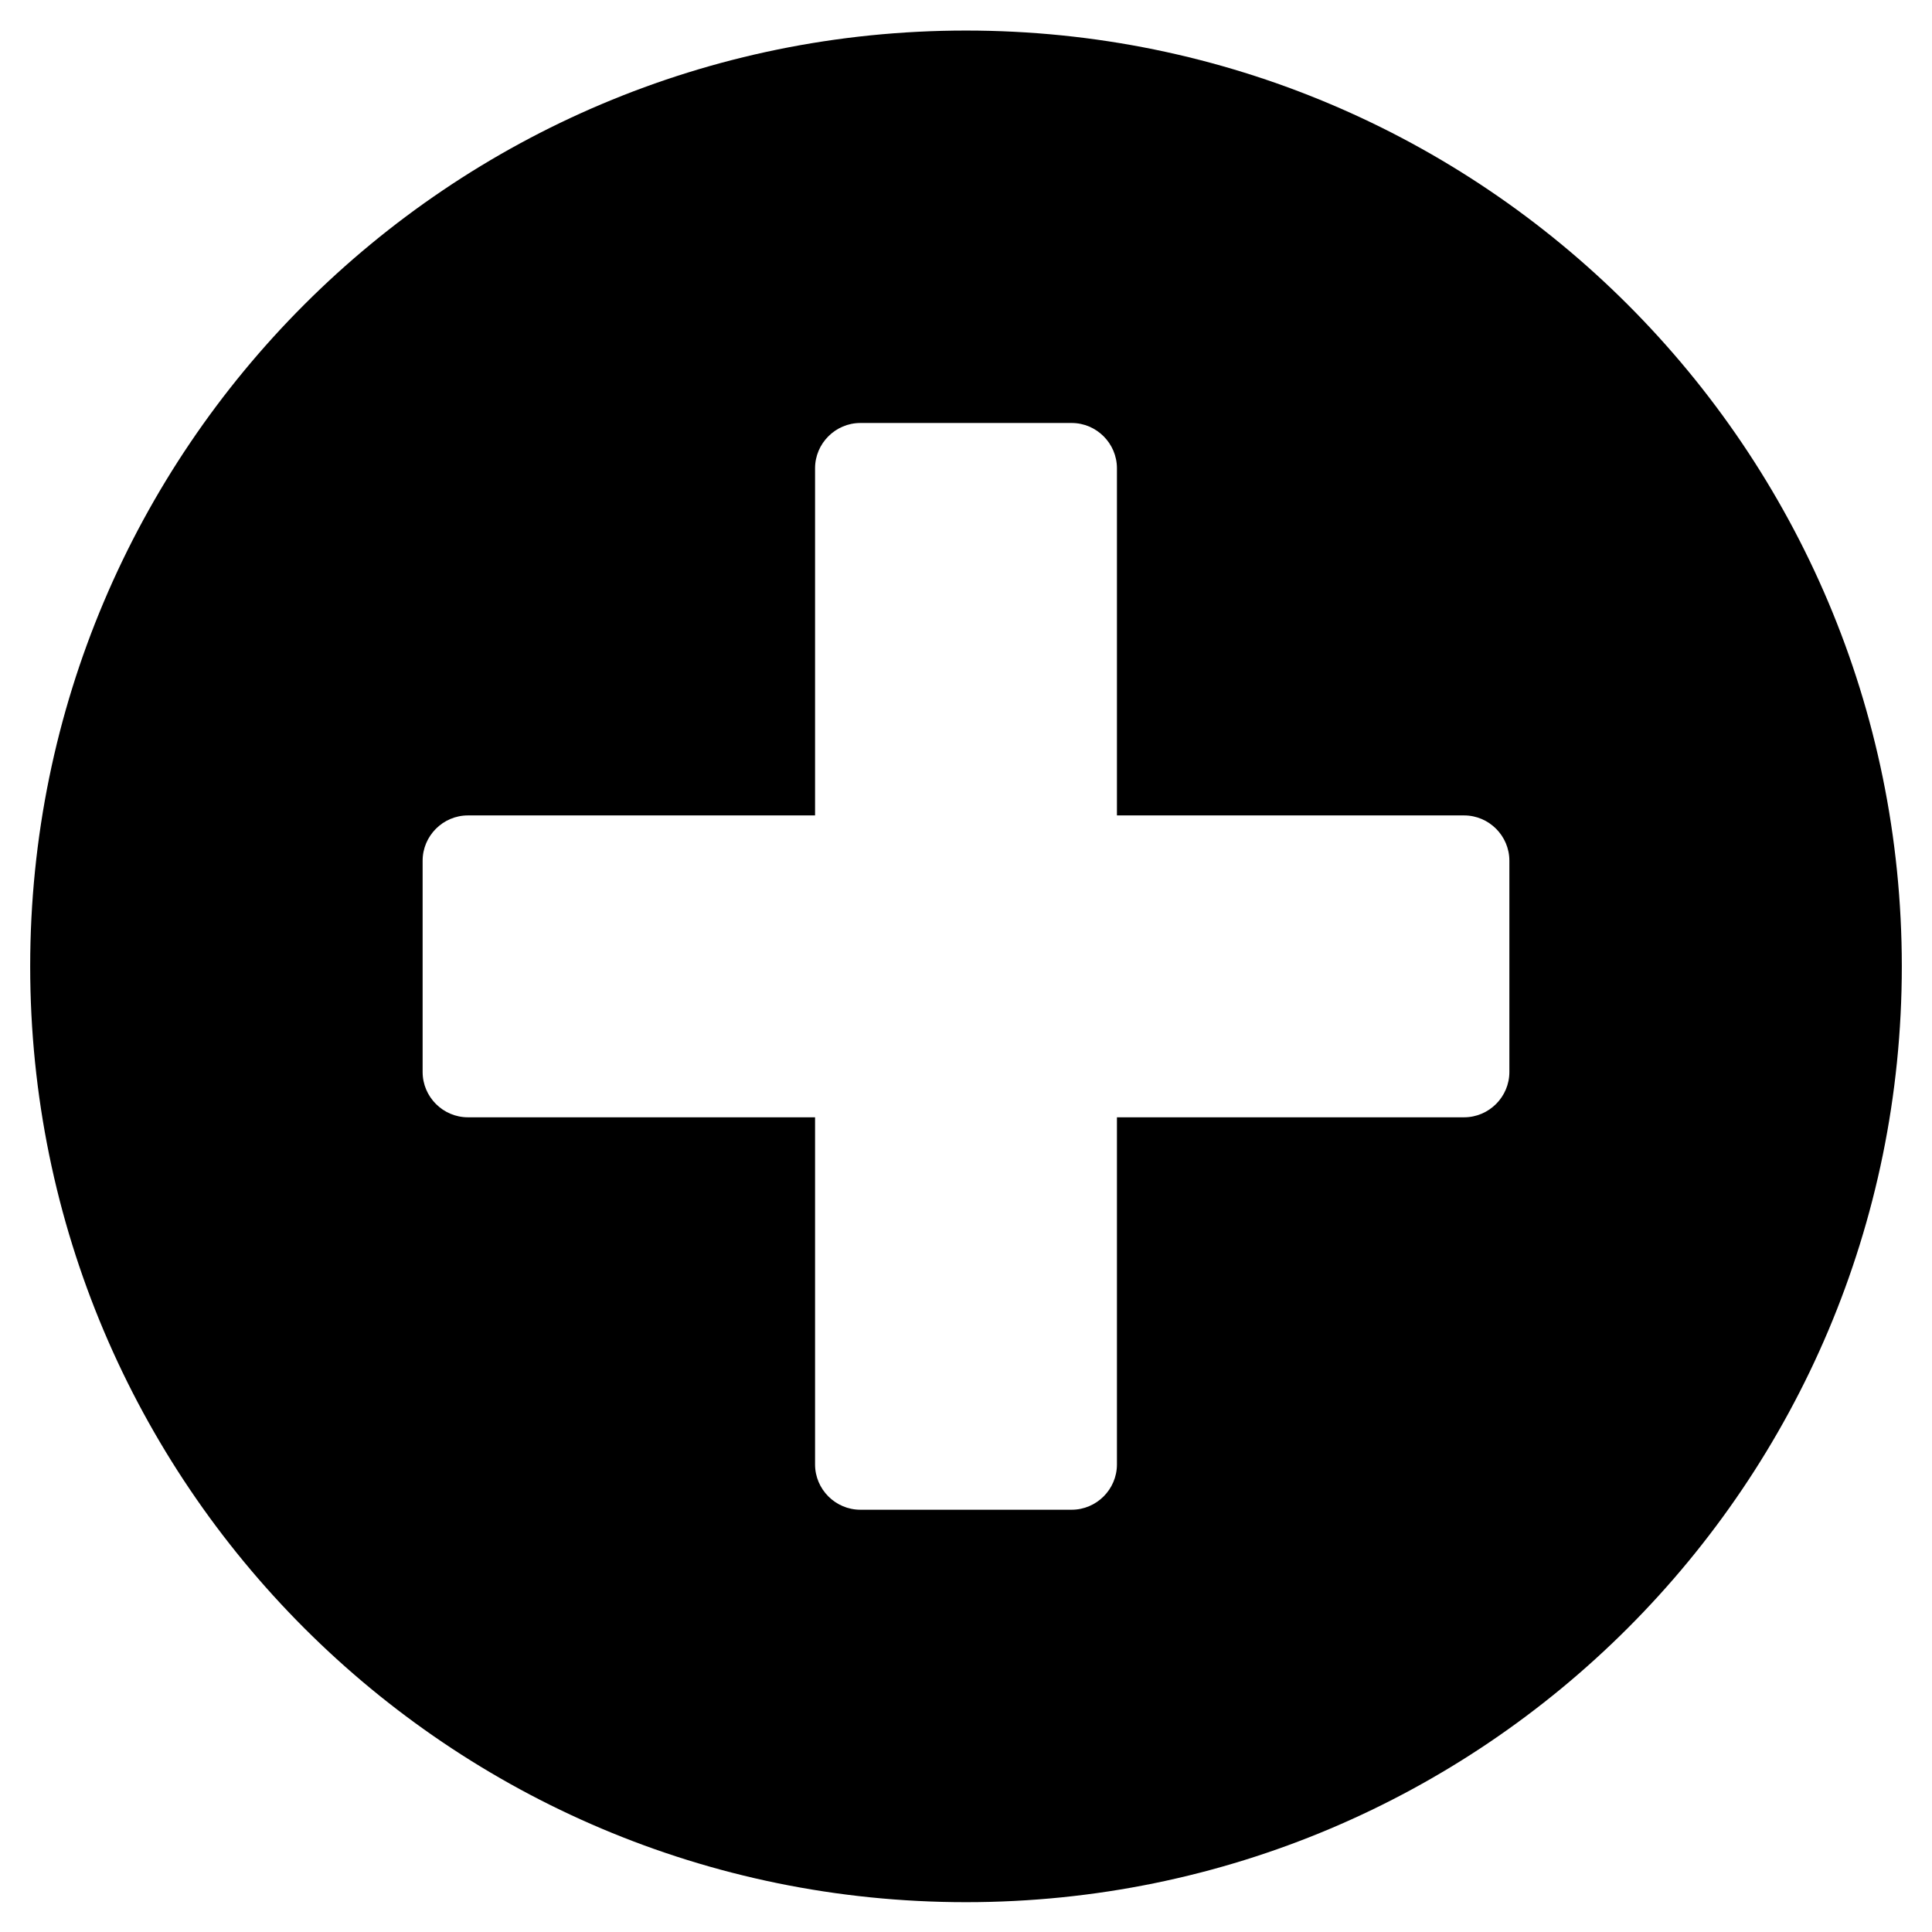 <svg width="16" height="16" viewBox="0 0 16 16" fill="none" xmlns="http://www.w3.org/2000/svg">
<g clip-path="url(#clip0_27_1861)">
<path d="M8 0.253C3.719 0.253 0.25 3.722 0.25 8.003C0.25 12.284 3.719 15.753 8 15.753C12.281 15.753 15.75 12.284 15.75 8.003C15.75 3.722 12.281 0.253 8 0.253ZM12.5 8.878C12.5 9.084 12.331 9.253 12.125 9.253H9.25V12.128C9.25 12.334 9.081 12.503 8.875 12.503H7.125C6.919 12.503 6.75 12.334 6.75 12.128V9.253H3.875C3.669 9.253 3.5 9.084 3.5 8.878V7.128C3.5 6.922 3.669 6.753 3.875 6.753H6.75V3.878C6.75 3.672 6.919 3.503 7.125 3.503H8.875C9.081 3.503 9.25 3.672 9.25 3.878V6.753H12.125C12.331 6.753 12.5 6.922 12.5 7.128V8.878Z" fill="black"/>
</g>
<defs>
<clipPath id="clip0_27_1861">
<rect width="16" height="16" fill="white" transform="translate(0 0.003)"/>
</clipPath>
</defs>
</svg>
